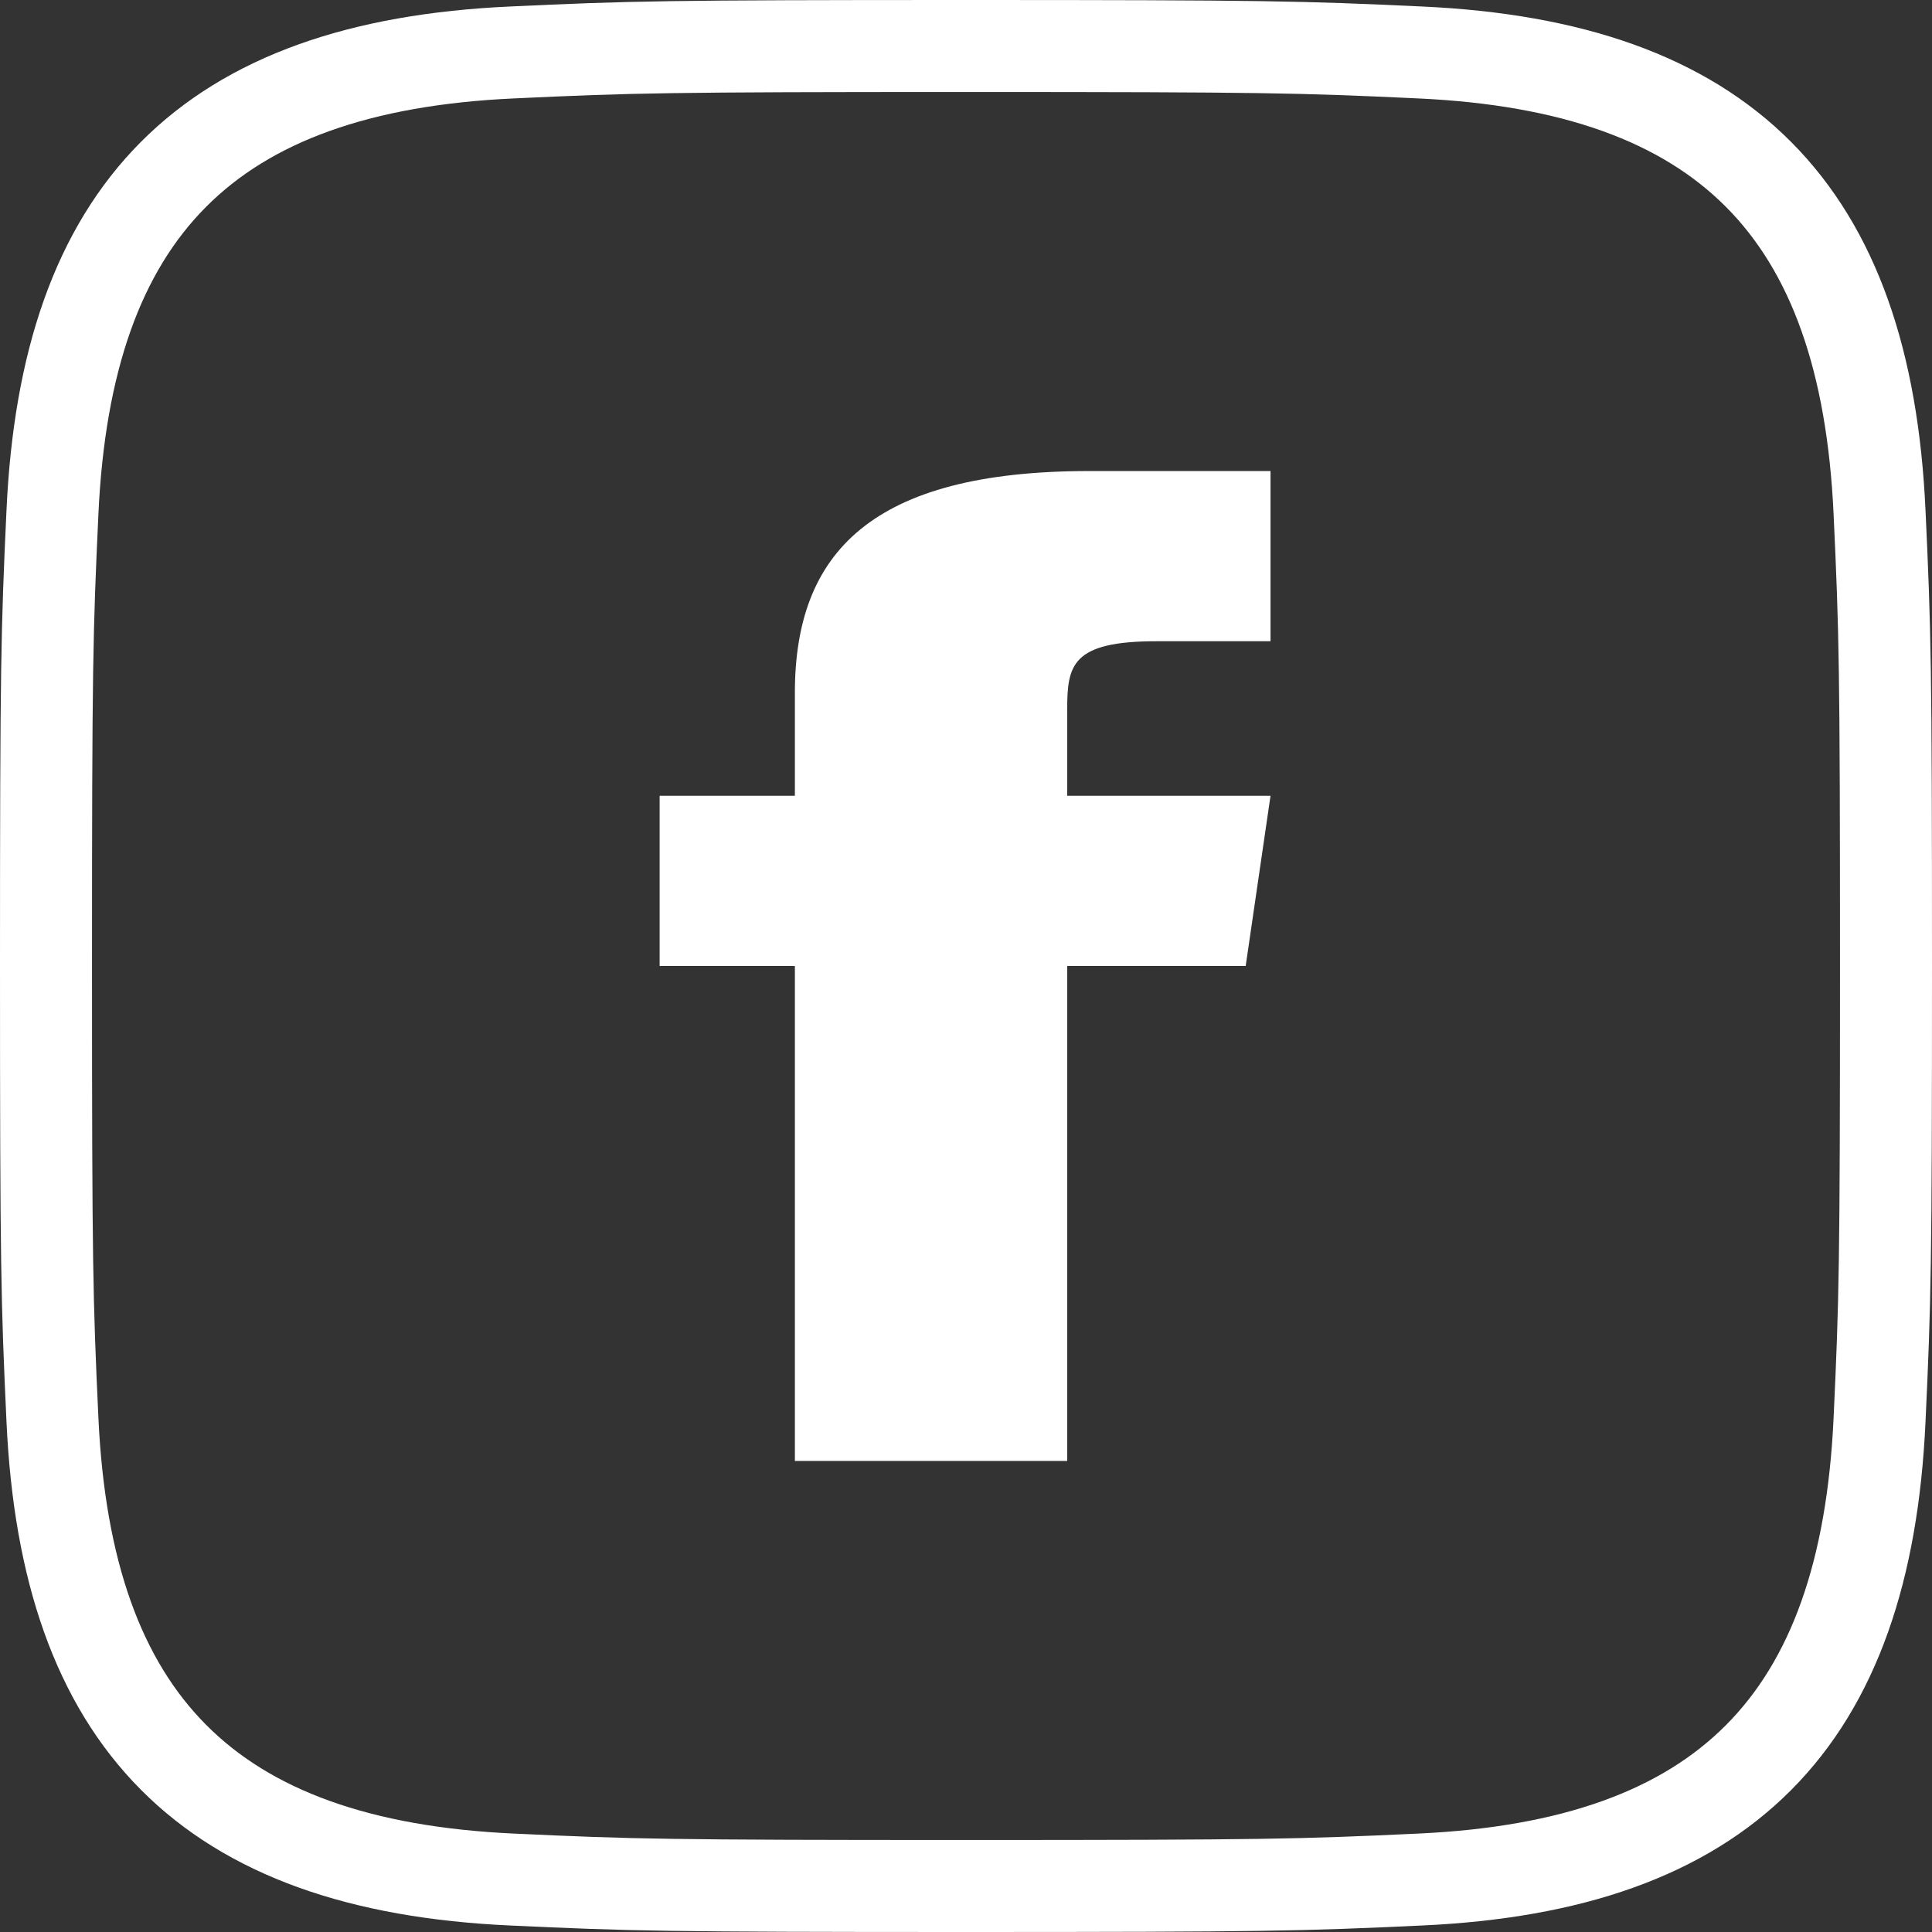 <svg width="21" height="21" viewBox="0 0 21 21" fill="none" xmlns="http://www.w3.org/2000/svg">
<rect x="0" y="0" width="21" height="21" fill="#333333" stroke="none"/>
<g clip-path="url(#clip0_2_34)">
<path d="M10.5 0.5C13.76 0.5 14.14 0.51 15.43 0.57C18.74 0.72 20.28 2.29 20.43 5.57C20.49 6.86 20.5 7.24 20.5 10.5C20.5 13.76 20.49 14.14 20.43 15.43C20.28 18.71 18.74 20.28 15.43 20.43C14.14 20.49 13.76 20.5 10.5 20.5C7.24 20.5 6.86 20.49 5.57 20.43C2.26 20.28 0.72 18.7 0.57 15.43C0.51 14.14 0.5 13.76 0.5 10.5C0.5 7.24 0.51 6.86 0.57 5.57C0.72 2.29 2.26 0.72 5.57 0.57C6.86 0.51 7.24 0.5 10.5 0.5Z" stroke="#FFFFFF" stroke-miterlimit="10"/>
<path d="M13.55 10.5H11.6V15.88H8.64V10.5H7.17V8.65H8.64V7.53C8.64 6.01 9.47 5.12 11.84 5.12H13.81V6.97H12.57C11.65 6.97 11.6 7.23 11.6 7.71V8.65H13.81L13.54 10.5H13.55Z" fill="#FFFFFF"/>
</g>
<defs>
<clipPath id="clip0_2_34">
<rect width="21" height="21" fill="white"/>
</clipPath>
</defs>
</svg>
